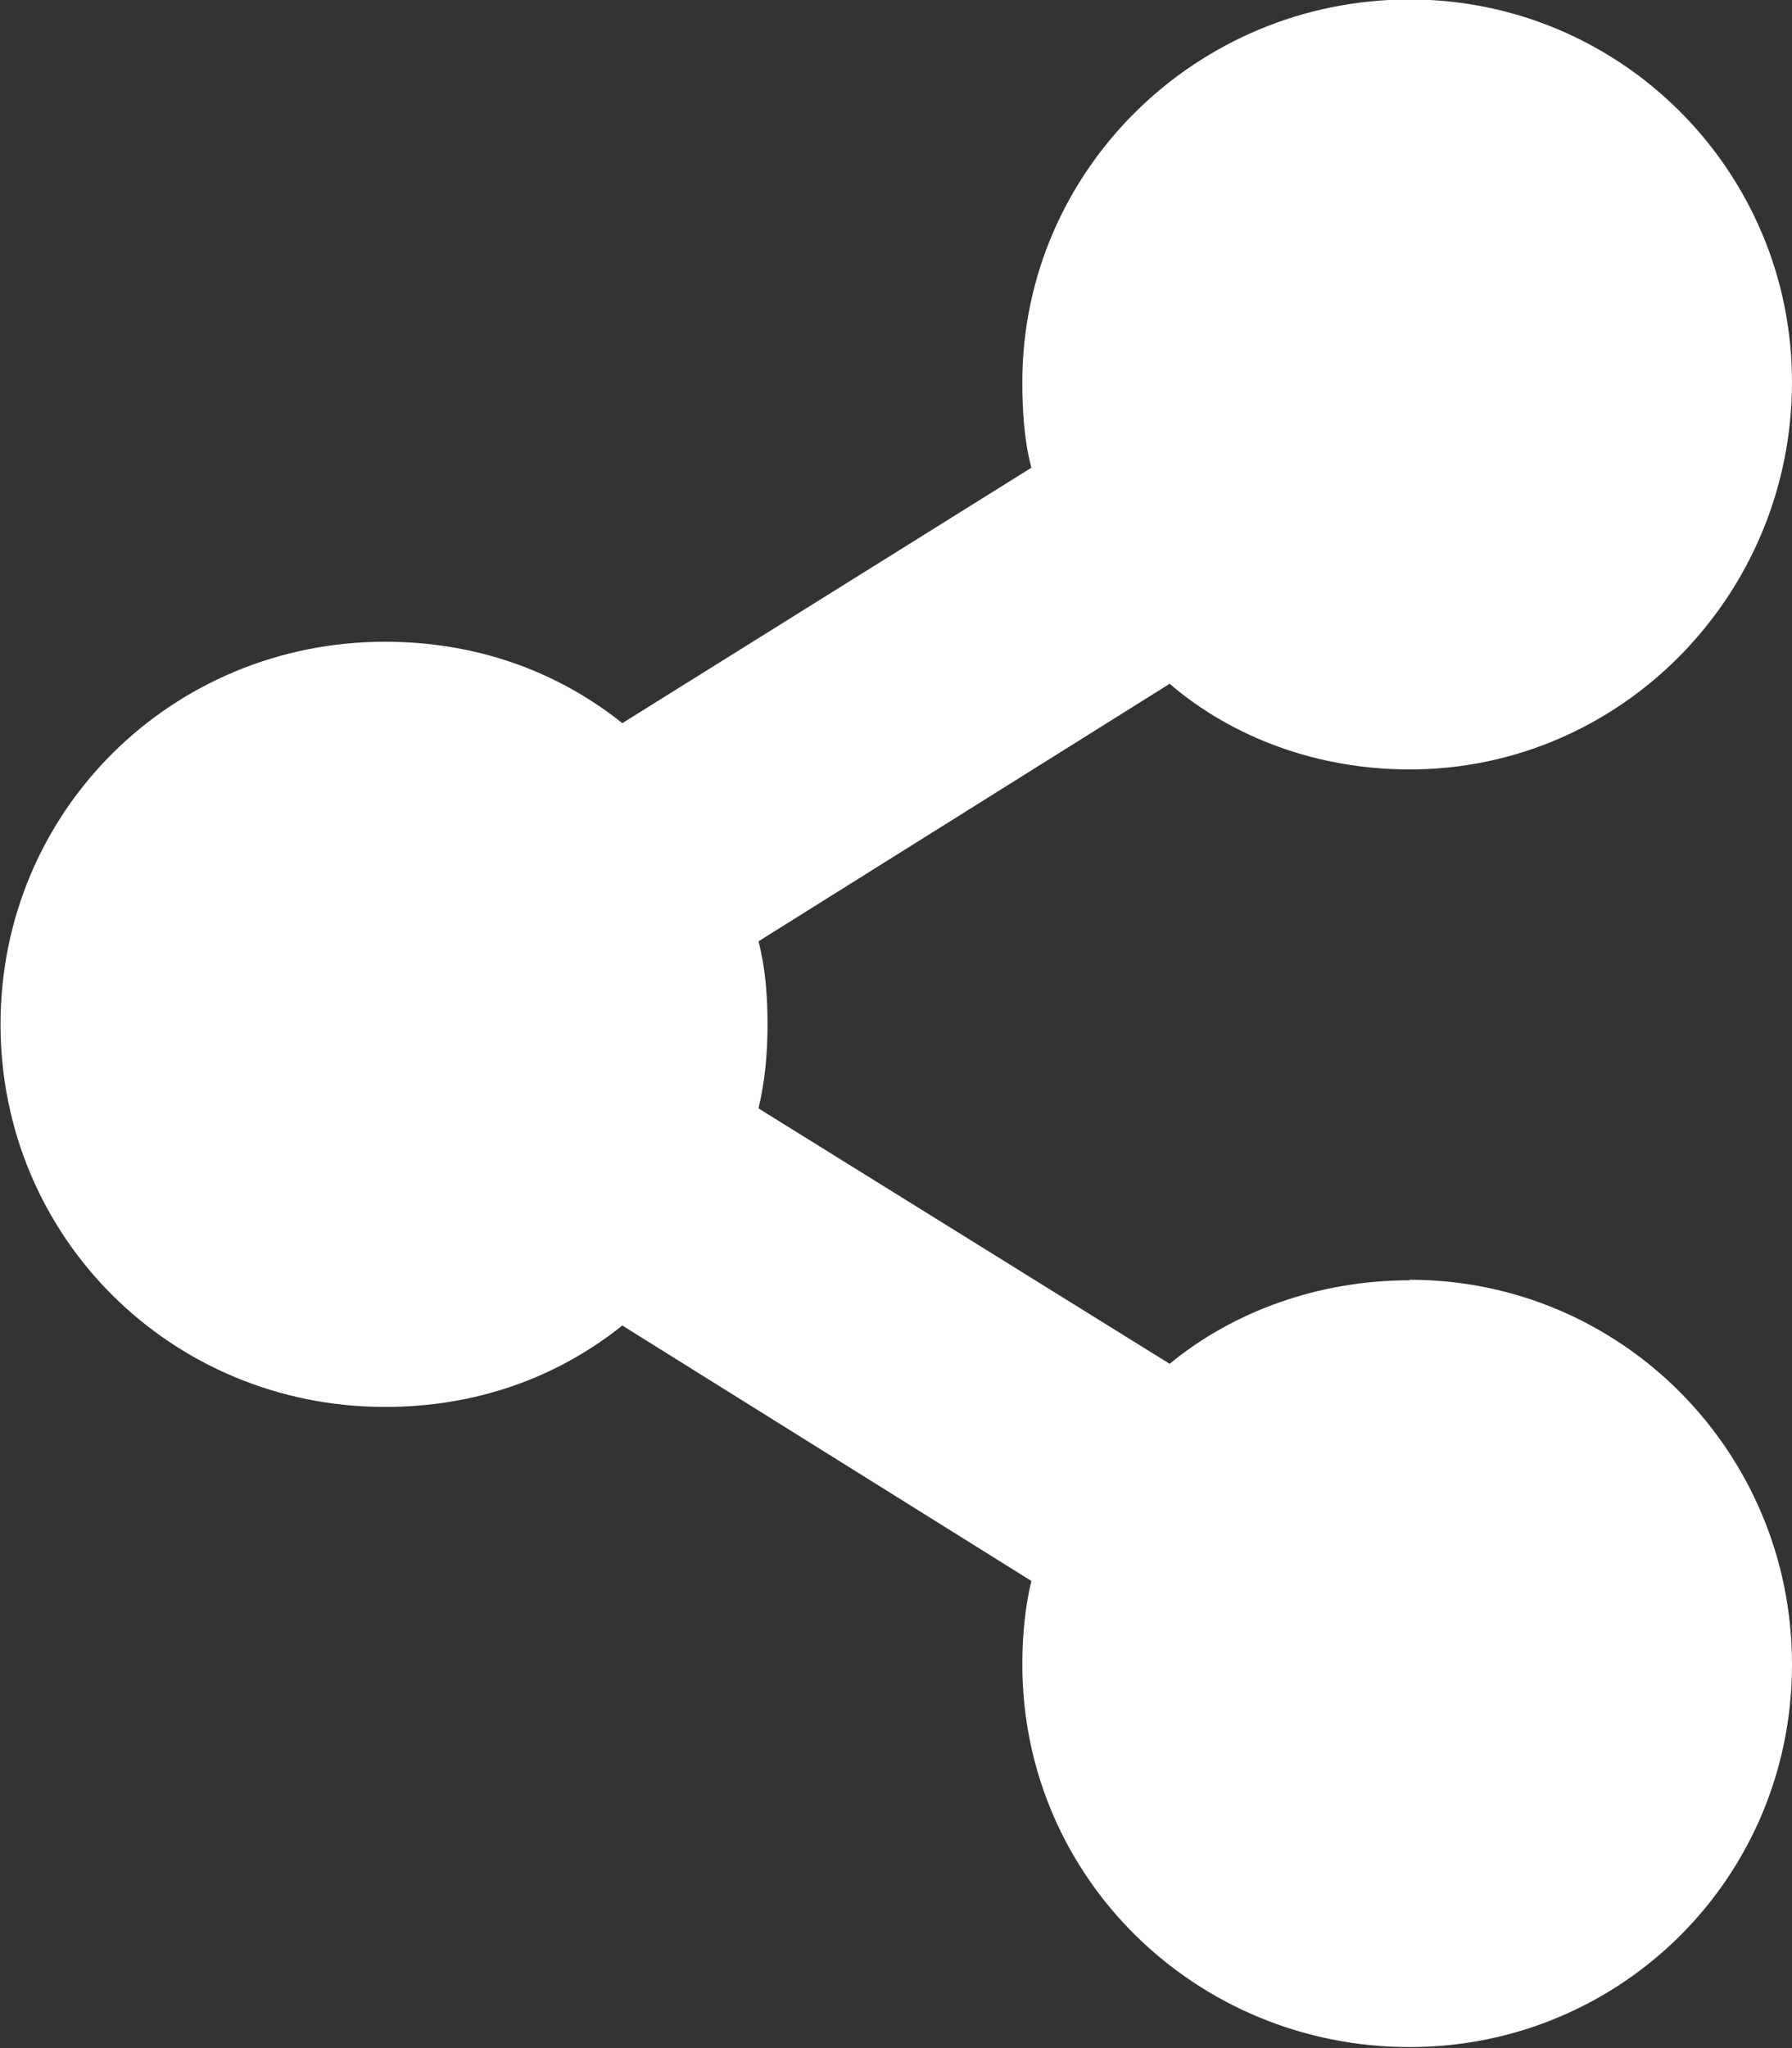 <?xml version="1.0" encoding="UTF-8"?>
<!-- Created with Inkscape (http://www.inkscape.org/) -->
<svg width="3.369mm" height="3.849mm" version="1.1" viewBox="0 0 3.369 3.849" xmlns="http://www.w3.org/2000/svg">
 <rect x="0" y="0" width="3.369" height="3.849" fill="#333333" stroke="none"/>
 <path d="m2.65 2.406c-0.17 0-0.331 0.058-0.451 0.157l-0.773-0.48c0.012-0.05 0.017-0.103 0.017-0.157 0-0.054-0.004-0.107-0.017-0.157l0.773-0.484c0.12 0.103 0.281 0.161 0.451 0.161 0.397 0 0.719-0.327 0.719-0.728 0-0.397-0.322-0.719-0.719-0.719-0.401 0-0.728 0.322-0.728 0.719 0 0.058 0.004 0.112 0.017 0.161l-0.769 0.48c-0.124-0.099-0.277-0.153-0.446-0.153-0.401 0-0.723 0.318-0.723 0.719s0.322 0.719 0.723 0.719c0.17 0 0.322-0.054 0.446-0.153l0.769 0.48c-0.012 0.05-0.017 0.103-0.017 0.157 0 0.401 0.327 0.719 0.728 0.719 0.397 0 0.719-0.318 0.719-0.719s-0.322-0.723-0.719-0.723z" fill="#fff"/>
</svg>
